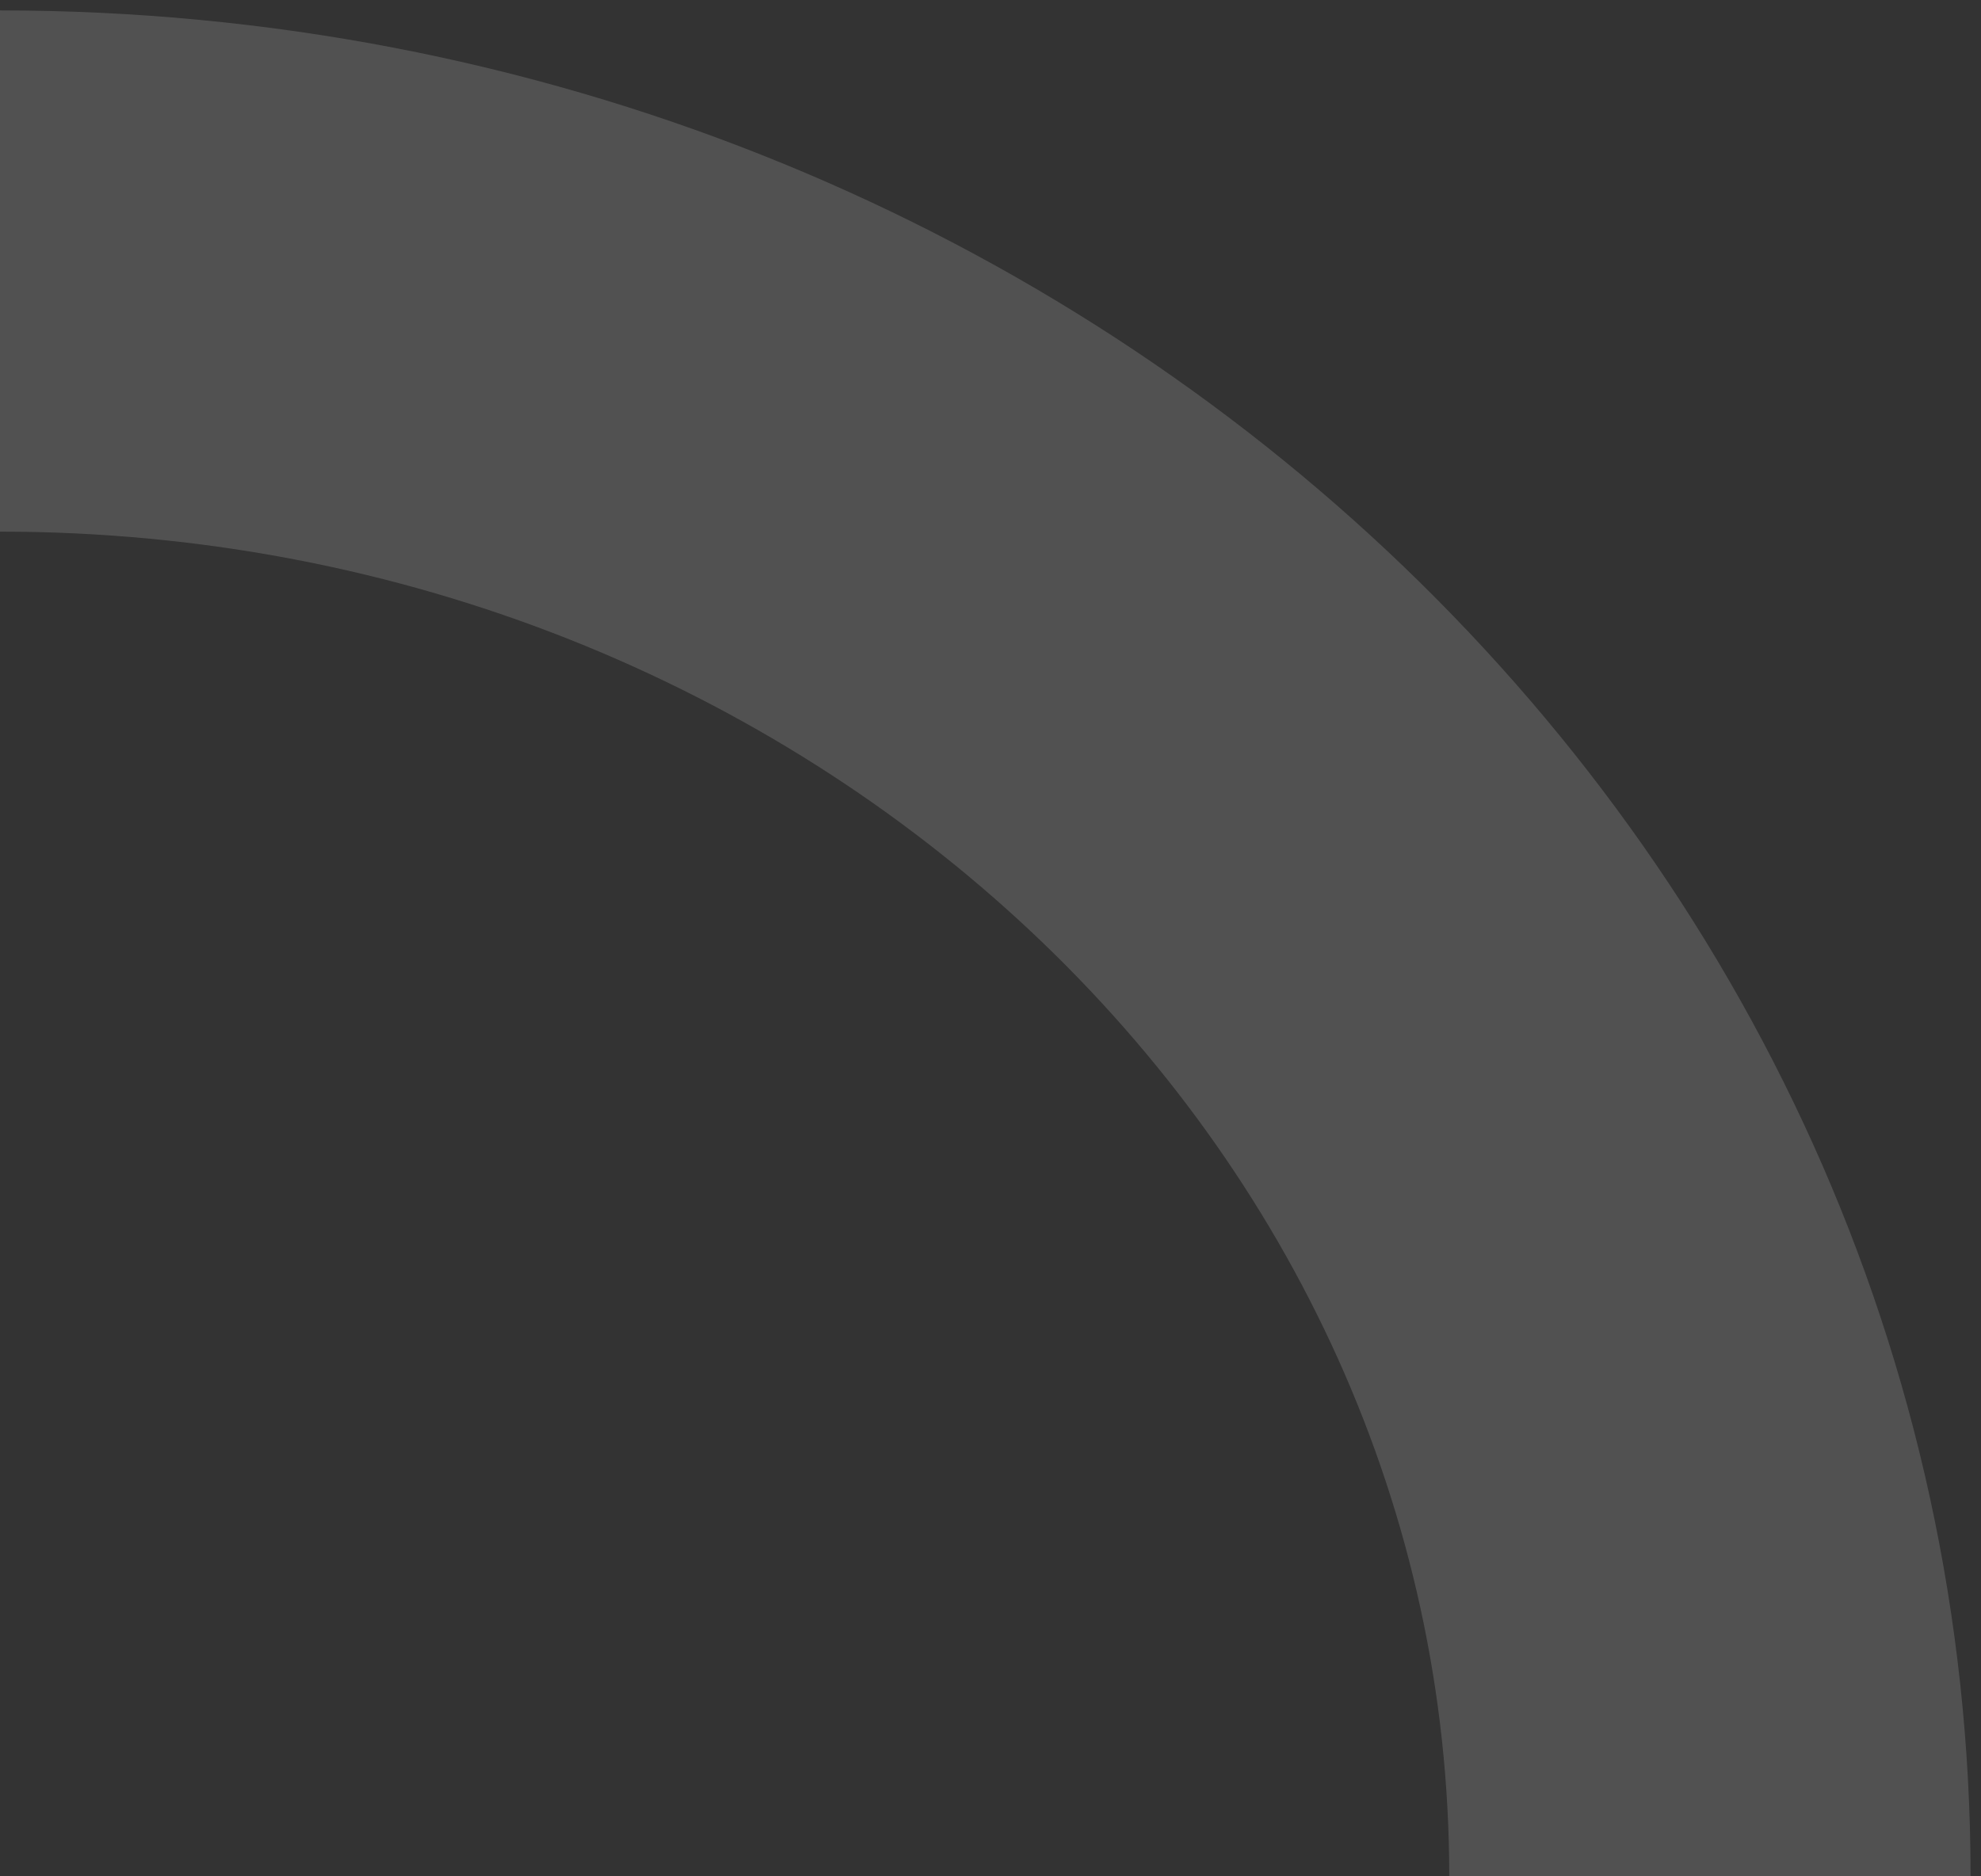 <svg width="95" height="90" viewBox="0 0 95 90" fill="none" xmlns="http://www.w3.org/2000/svg">
<rect x="0" y="0" width="95" height="90" fill="#333333" stroke="none"/>
<path d="M7.15256e-07 13C45.287 13 82 47.474 82 90" stroke="white" stroke-opacity="0.15" stroke-width="25"/>
</svg>
